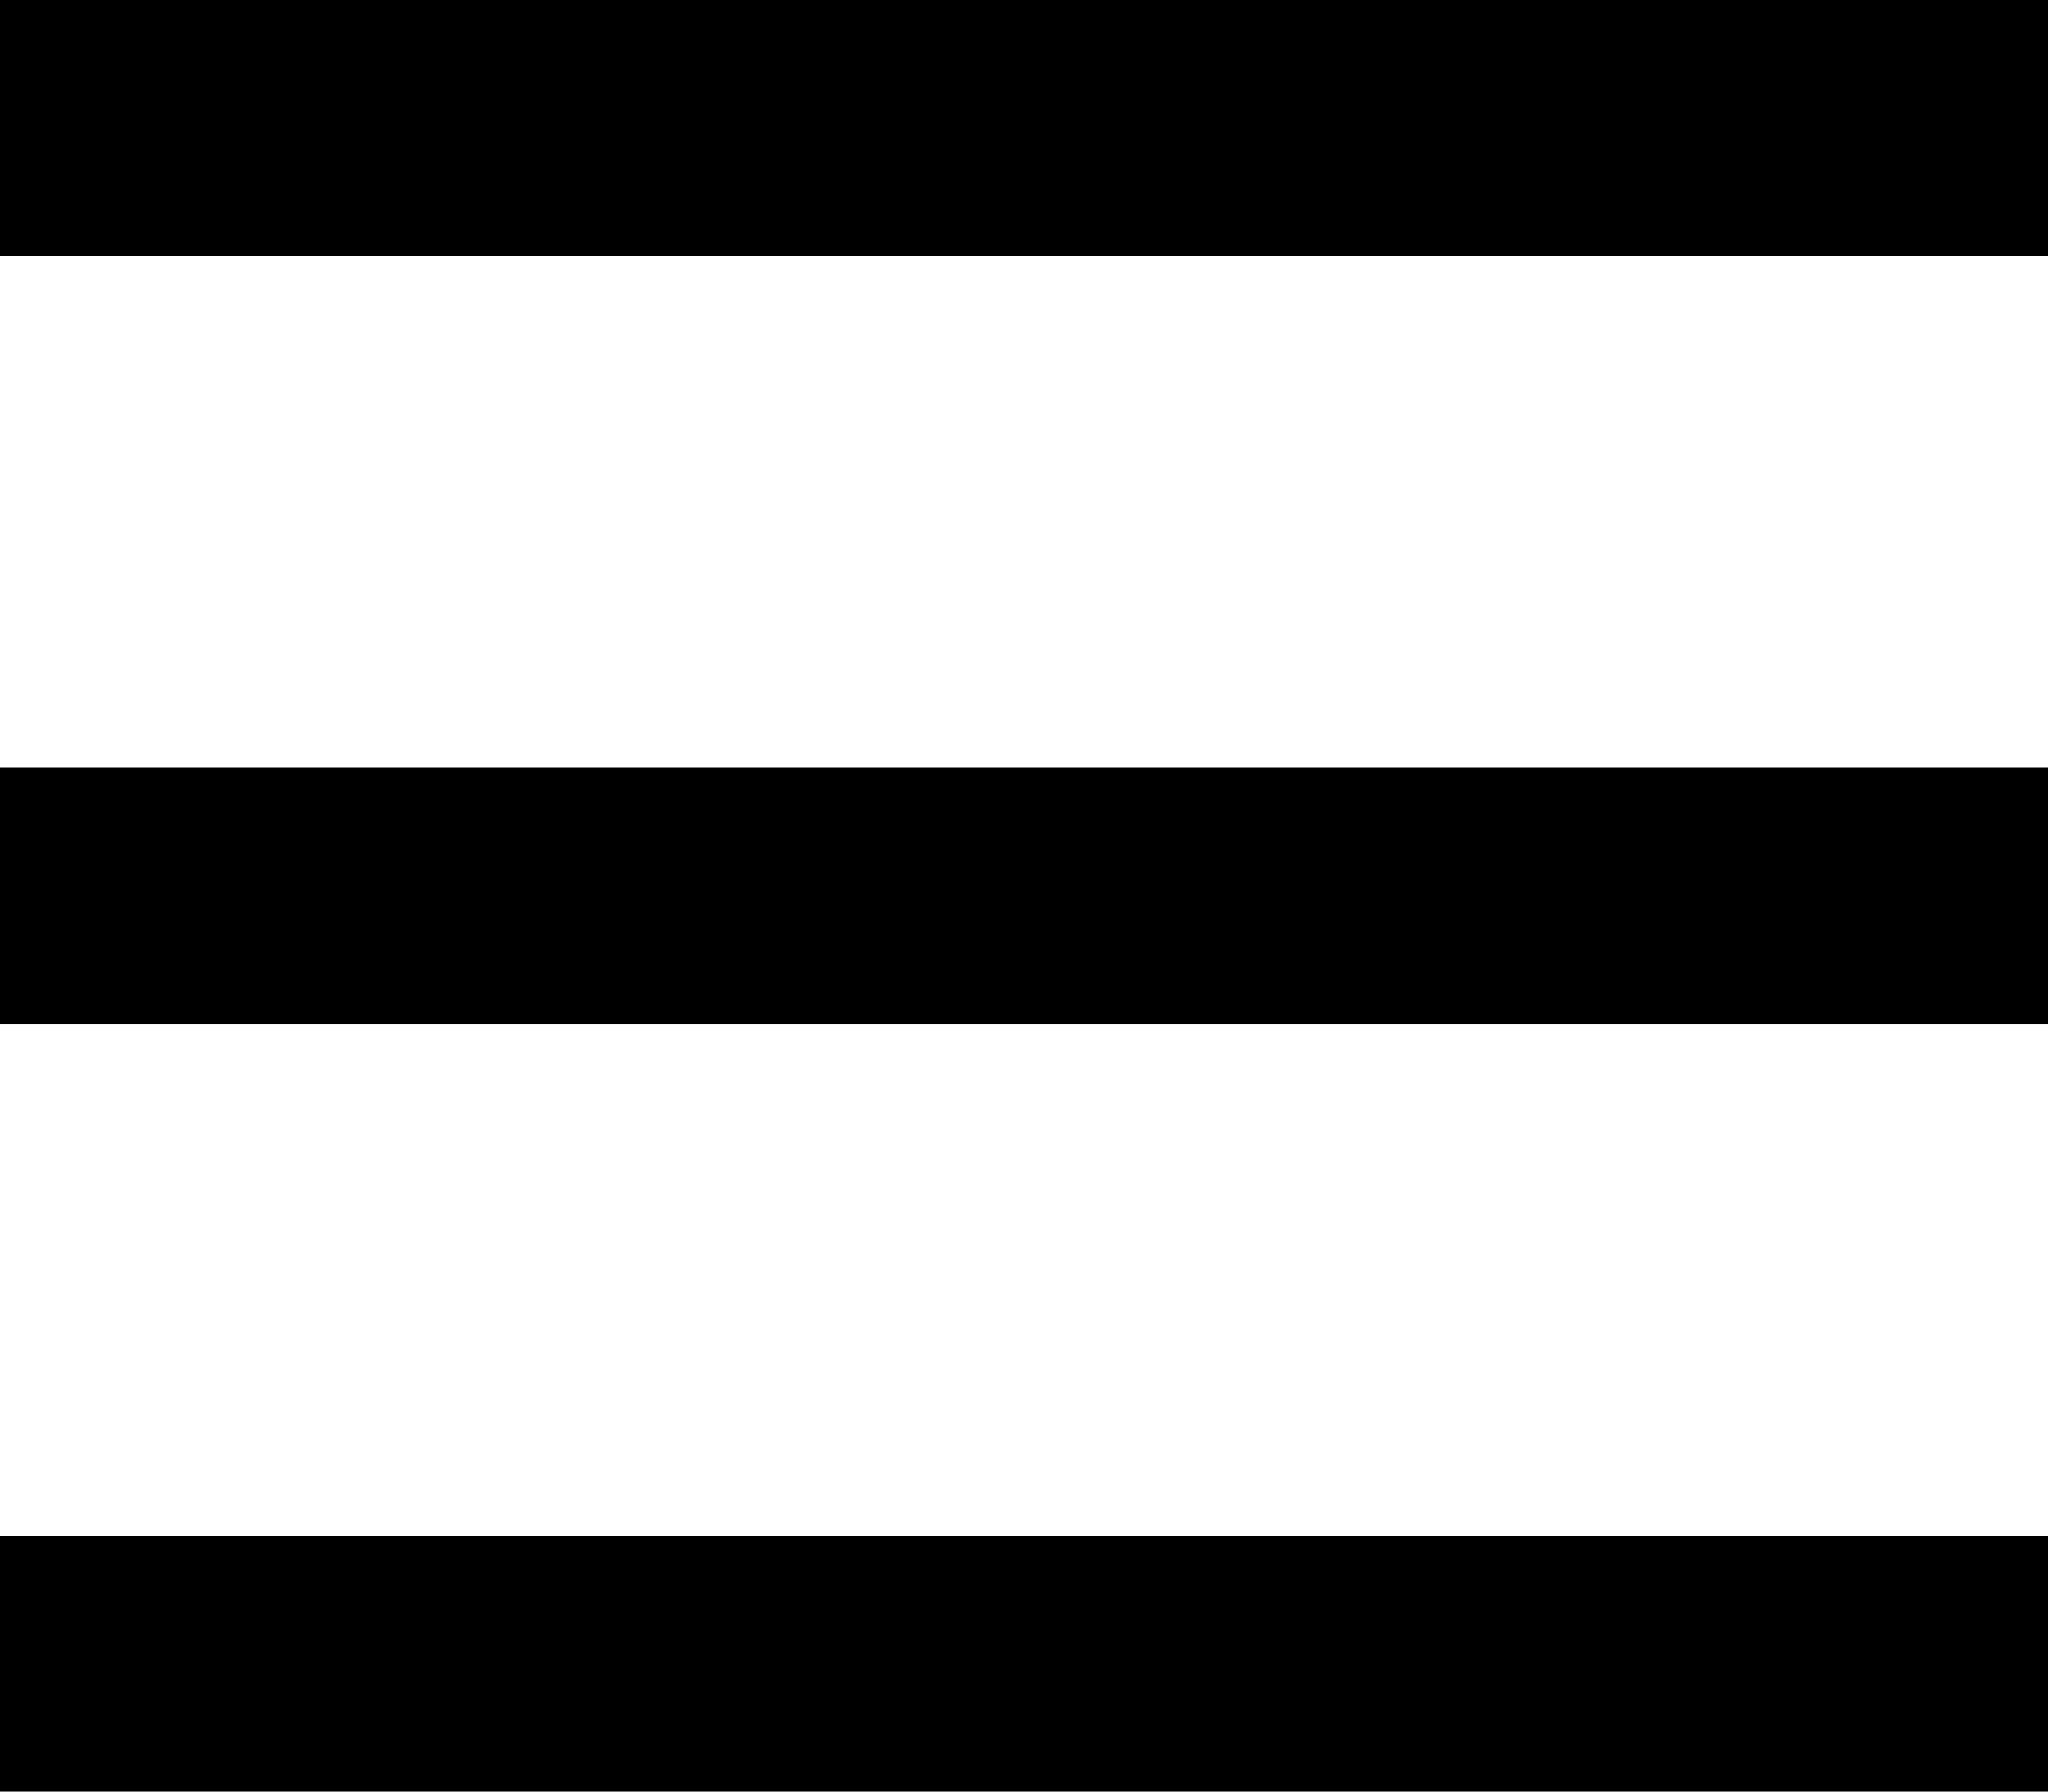 <svg xmlns="http://www.w3.org/2000/svg" viewBox="0 0 341.33 298.67"><title>menuAsset 1</title><rect y="256" width="341.33" height="42.67"/><rect y="128" width="341.33" height="42.67"/><rect width="341.33" height="42.67"/></svg>